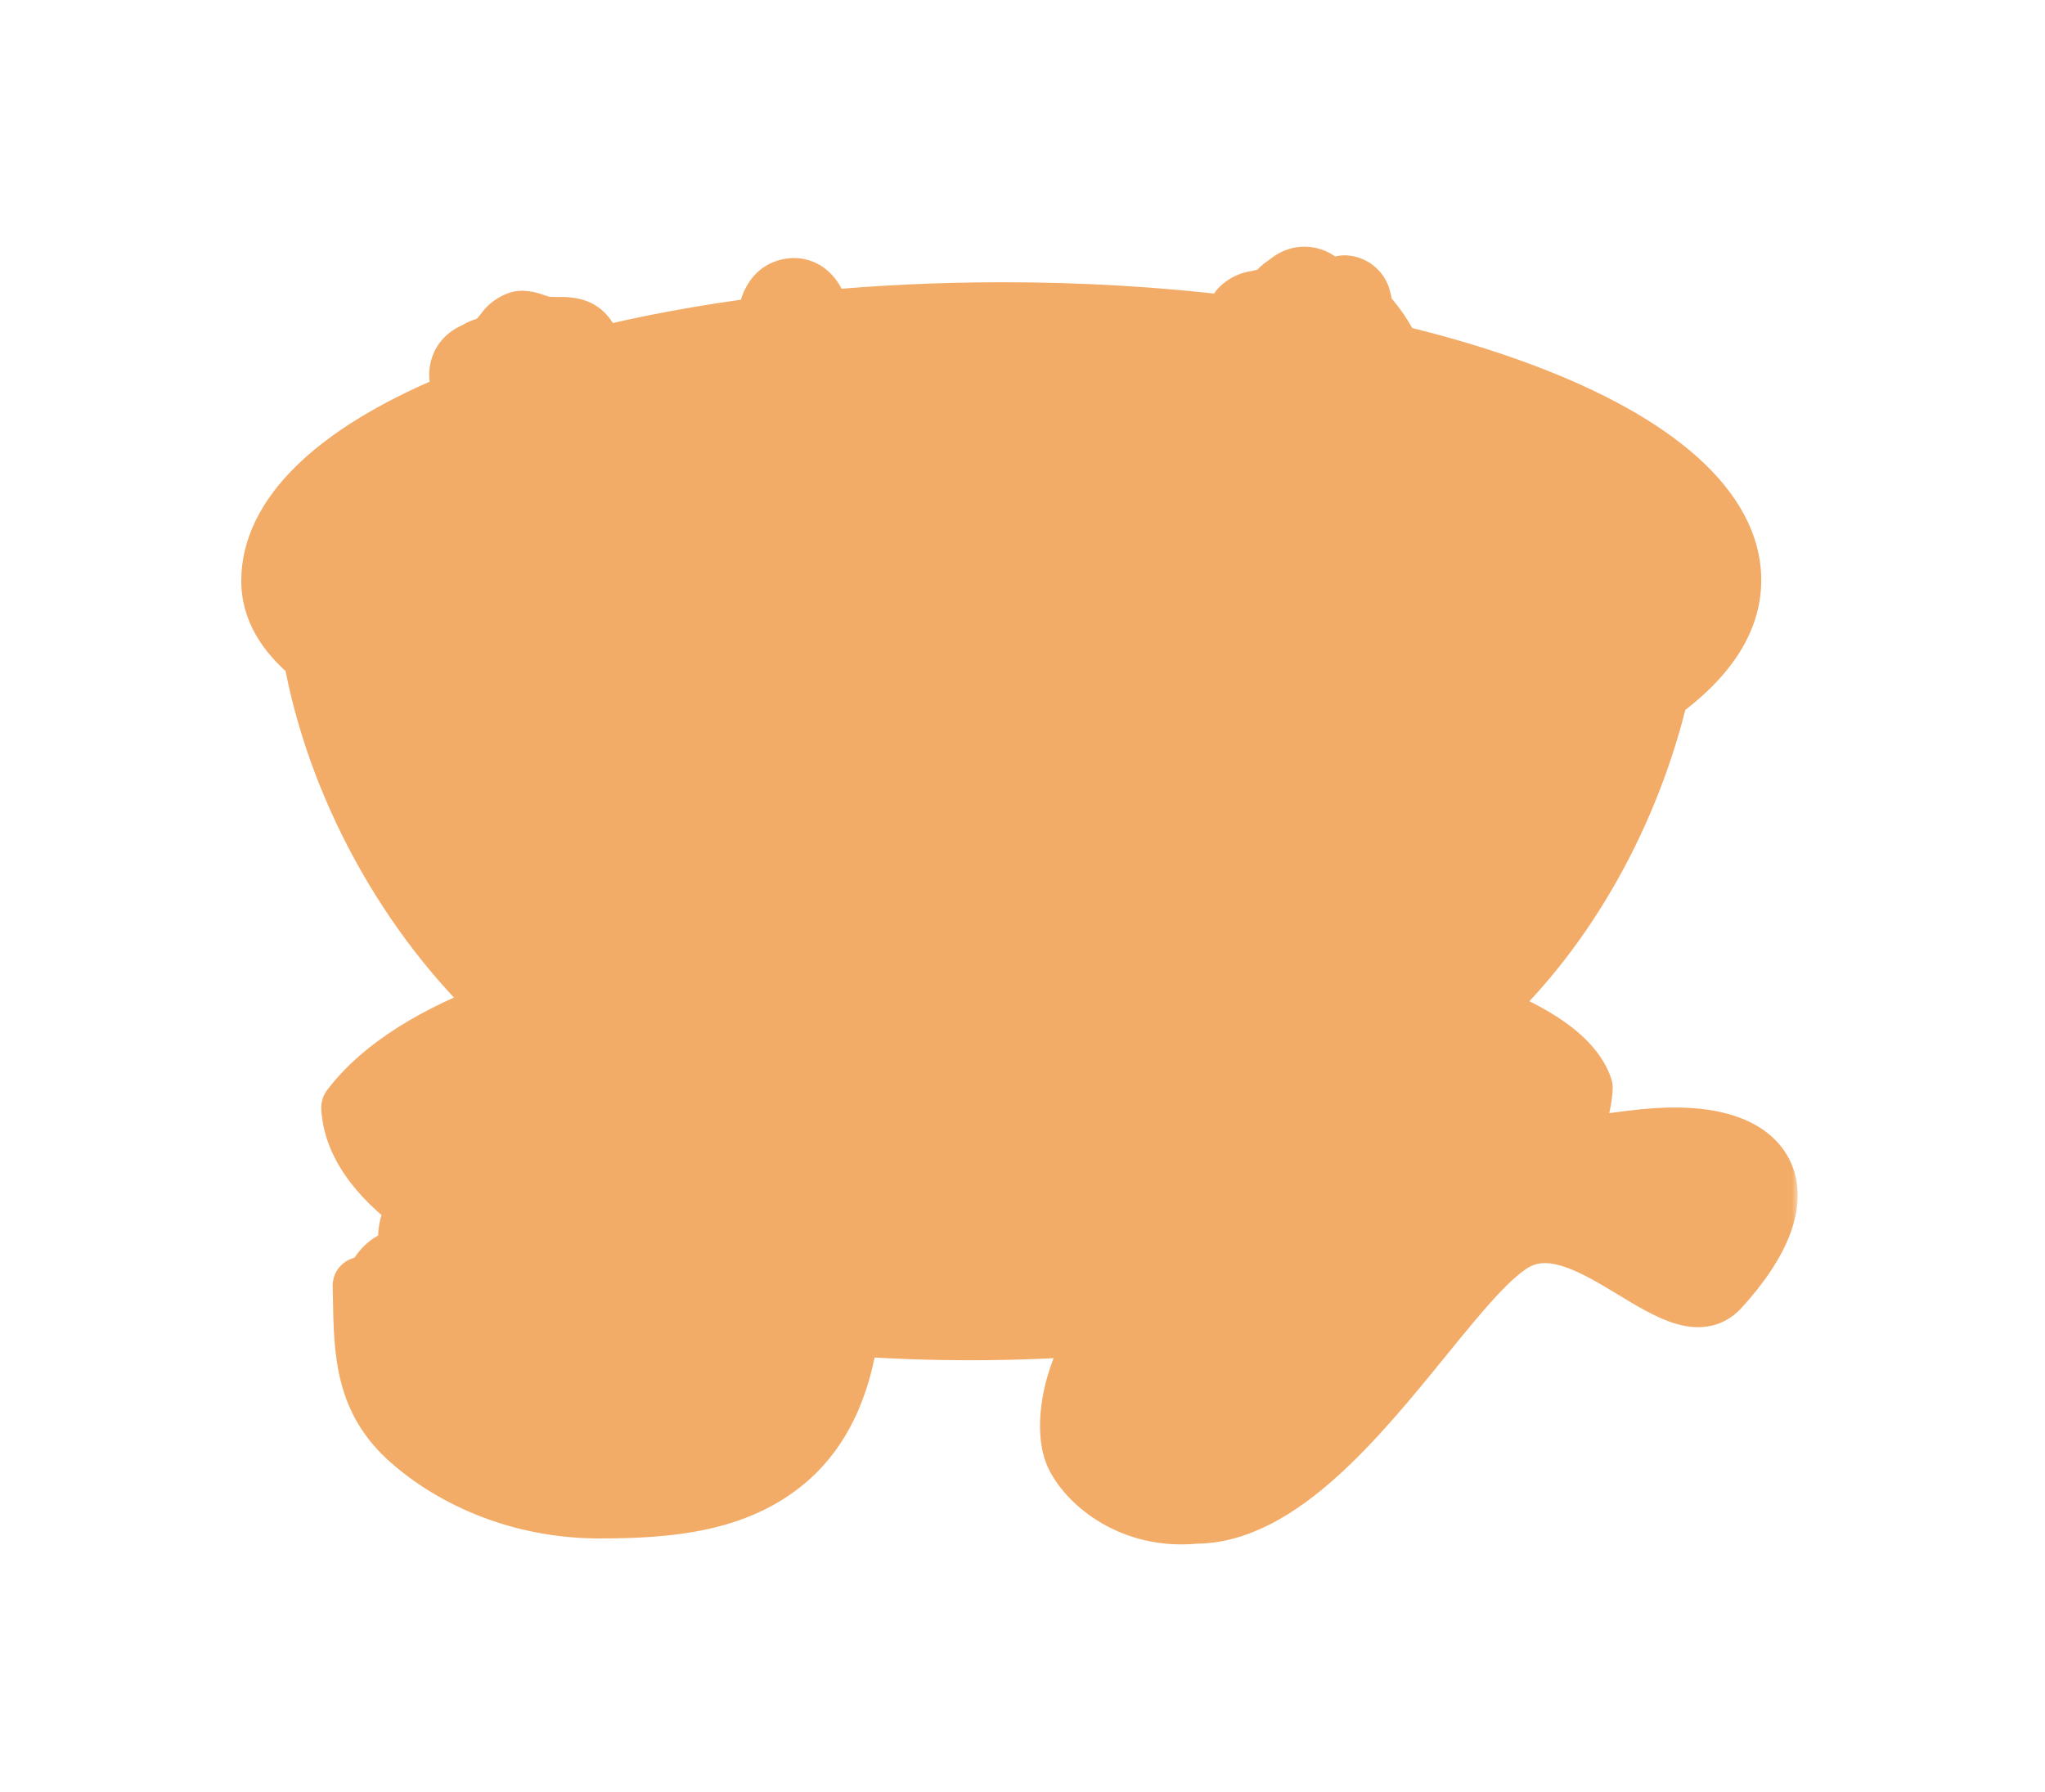 <?xml version="1.0" encoding="UTF-8"?> <svg xmlns="http://www.w3.org/2000/svg" width="178" height="156" viewBox="0 0 178 156" fill="none"> <g filter="url(#filter0_f_545_144)"> <mask id="path-1-outside-1_545_144" maskUnits="userSpaceOnUse" x="20.484" y="21.054" width="136" height="114" fill="black"> <rect fill="white" x="20.484" y="21.054" width="136" height="114"></rect> <path fill-rule="evenodd" clip-rule="evenodd" d="M87.12 27.07C94.123 27.062 100.952 27.474 107.404 28.274C107.411 28.229 107.418 28.183 107.424 28.138C107.493 27.657 107.562 27.181 107.854 26.806C108.256 26.392 108.786 26.127 109.357 26.057C109.744 25.994 110.123 25.894 110.49 25.757C110.674 25.684 110.845 25.583 110.997 25.456C111.077 25.388 111.133 25.328 111.198 25.259C111.257 25.196 111.325 25.125 111.424 25.031C111.552 24.911 111.699 24.811 111.845 24.711L111.88 24.687C111.962 24.632 112.043 24.576 112.12 24.515C112.433 24.246 112.812 24.067 113.218 23.996C113.509 23.954 113.805 23.972 114.089 24.048C114.373 24.124 114.639 24.257 114.871 24.439C115.082 24.664 115.336 24.843 115.619 24.966C115.893 25.041 116.166 24.951 116.444 24.86C116.624 24.801 116.806 24.742 116.992 24.726C117.324 24.727 117.649 24.831 117.921 25.021C118.194 25.212 118.402 25.482 118.519 25.794L118.515 25.827C118.656 26.207 118.726 26.609 118.721 27.014L118.721 27.05C119.81 28.178 120.624 29.42 121.209 30.714C125.262 31.671 129.055 32.806 132.517 34.108C144.304 38.524 150.798 44.354 150.802 50.493C150.805 54.054 148.613 57.344 144.475 60.346C142.062 70.567 136.545 80.874 128.736 87.982C133.717 89.866 137.029 92.132 137.873 94.692C137.792 96.358 137.195 98.189 136.084 100.027C139.115 99.539 141.652 99.195 143.124 99.048C148.579 98.505 152.259 99.581 153.519 102.062C154.778 104.542 153.421 108.144 149.724 112.189C147.98 114.1 145.227 112.434 142.149 110.572C138.895 108.602 135.278 106.413 132.108 108.002C129.881 109.118 127.096 112.542 123.909 116.462C118.268 123.397 111.366 131.884 104.058 131.884C98.613 132.423 94.785 129.289 93.534 126.804C92.4 124.525 93.117 119.402 96.085 115.45C92.313 115.754 88.436 115.911 84.515 115.912C80.965 115.914 77.45 115.787 74.017 115.539C73.515 119.81 72.007 124.139 68.604 127.083C64.225 130.871 58.333 131.423 52.193 131.427C46.053 131.432 40.156 129.316 35.77 125.536C31.647 121.981 31.569 117.848 31.476 112.878C31.47 112.562 31.463 112.243 31.456 111.92C31.456 111.92 31.744 112.263 32.257 112.807C32.295 112.499 32.358 112.194 32.444 111.897C32.961 110.236 34.529 109.052 35.859 109.544C35.533 108.961 35.377 108.25 35.416 107.522C35.454 106.794 35.685 106.09 36.071 105.52C36.172 105.371 36.282 105.234 36.4 105.109C32.691 102.424 30.622 99.435 30.462 96.413C33.204 92.792 37.948 89.926 43.961 87.734C35.339 79.802 29.144 68.252 27.156 57.108C24.811 55.177 23.502 53.06 23.5 50.564C23.496 44.896 29.012 39.494 39.125 35.203C39.144 35.155 39.165 35.107 39.188 35.06C39.287 34.902 39.422 34.766 39.557 34.632C39.764 34.425 39.967 34.221 40.026 33.942C40.045 33.634 40.002 33.325 39.898 33.034C39.843 32.744 39.846 32.446 39.907 32.158C39.969 31.869 40.088 31.596 40.257 31.355C40.505 31.025 40.837 30.767 41.218 30.61C41.319 30.562 41.418 30.508 41.517 30.454C41.672 30.368 41.827 30.283 41.992 30.223C42.121 30.176 42.215 30.149 42.298 30.124C42.389 30.097 42.467 30.074 42.564 30.034C42.745 29.956 42.913 29.849 43.061 29.718C43.349 29.452 43.611 29.159 43.843 28.842C44.165 28.363 44.641 28.009 45.191 27.84C45.656 27.748 46.111 27.904 46.568 28.061C46.784 28.135 47.001 28.209 47.221 28.258C47.651 28.355 48.1 28.354 48.547 28.353C49.182 28.352 49.812 28.351 50.375 28.632C50.704 28.803 50.981 29.06 51.177 29.375C51.373 29.691 51.481 30.054 51.489 30.426C51.49 30.653 51.453 30.877 51.415 31.101L51.415 31.101L51.406 31.157C56.157 29.954 61.292 29.005 66.694 28.325C66.608 26.694 67.344 25.389 68.47 25.06C69.955 24.625 71.186 25.686 71.494 27.798C76.54 27.324 81.779 27.077 87.12 27.07ZM40.37 118.9C44.555 120.794 51.909 121.242 58.138 120.557C53.35 120.537 48.245 119.891 43.425 119.28C42.391 119.15 41.371 119.02 40.37 118.9ZM129.356 69.865C129.43 69.837 129.503 69.809 129.577 69.781C129.008 70.094 128.426 70.401 127.83 70.702C111.797 78.806 90.376 81.422 71.066 78.344C71.897 77.779 72.691 77.142 73.432 76.436C73.962 76.409 74.495 76.378 75.031 76.343C78.615 76.75 82.334 76.982 86.186 76.982C102.018 76.971 116.834 74.341 127.979 70.37L127.979 70.37C128.447 70.203 128.906 70.035 129.356 69.865ZM44.285 68.626C44.42 68.942 44.582 69.249 44.769 69.547C43.57 68.888 42.397 68.204 41.261 67.501C42.065 67.811 42.897 68.121 43.754 68.433C43.93 68.498 44.107 68.562 44.285 68.626Z"></path> </mask> <path fill-rule="evenodd" clip-rule="evenodd" d="M87.12 27.07C94.123 27.062 100.952 27.474 107.404 28.274C107.411 28.229 107.418 28.183 107.424 28.138C107.493 27.657 107.562 27.181 107.854 26.806C108.256 26.392 108.786 26.127 109.357 26.057C109.744 25.994 110.123 25.894 110.49 25.757C110.674 25.684 110.845 25.583 110.997 25.456C111.077 25.388 111.133 25.328 111.198 25.259C111.257 25.196 111.325 25.125 111.424 25.031C111.552 24.911 111.699 24.811 111.845 24.711L111.88 24.687C111.962 24.632 112.043 24.576 112.12 24.515C112.433 24.246 112.812 24.067 113.218 23.996C113.509 23.954 113.805 23.972 114.089 24.048C114.373 24.124 114.639 24.257 114.871 24.439C115.082 24.664 115.336 24.843 115.619 24.966C115.893 25.041 116.166 24.951 116.444 24.86C116.624 24.801 116.806 24.742 116.992 24.726C117.324 24.727 117.649 24.831 117.921 25.021C118.194 25.212 118.402 25.482 118.519 25.794L118.515 25.827C118.656 26.207 118.726 26.609 118.721 27.014L118.721 27.05C119.81 28.178 120.624 29.42 121.209 30.714C125.262 31.671 129.055 32.806 132.517 34.108C144.304 38.524 150.798 44.354 150.802 50.493C150.805 54.054 148.613 57.344 144.475 60.346C142.062 70.567 136.545 80.874 128.736 87.982C133.717 89.866 137.029 92.132 137.873 94.692C137.792 96.358 137.195 98.189 136.084 100.027C139.115 99.539 141.652 99.195 143.124 99.048C148.579 98.505 152.259 99.581 153.519 102.062C154.778 104.542 153.421 108.144 149.724 112.189C147.98 114.1 145.227 112.434 142.149 110.572C138.895 108.602 135.278 106.413 132.108 108.002C129.881 109.118 127.096 112.542 123.909 116.462C118.268 123.397 111.366 131.884 104.058 131.884C98.613 132.423 94.785 129.289 93.534 126.804C92.4 124.525 93.117 119.402 96.085 115.45C92.313 115.754 88.436 115.911 84.515 115.912C80.965 115.914 77.45 115.787 74.017 115.539C73.515 119.81 72.007 124.139 68.604 127.083C64.225 130.871 58.333 131.423 52.193 131.427C46.053 131.432 40.156 129.316 35.77 125.536C31.647 121.981 31.569 117.848 31.476 112.878C31.47 112.562 31.463 112.243 31.456 111.92C31.456 111.92 31.744 112.263 32.257 112.807C32.295 112.499 32.358 112.194 32.444 111.897C32.961 110.236 34.529 109.052 35.859 109.544C35.533 108.961 35.377 108.25 35.416 107.522C35.454 106.794 35.685 106.09 36.071 105.52C36.172 105.371 36.282 105.234 36.4 105.109C32.691 102.424 30.622 99.435 30.462 96.413C33.204 92.792 37.948 89.926 43.961 87.734C35.339 79.802 29.144 68.252 27.156 57.108C24.811 55.177 23.502 53.06 23.5 50.564C23.496 44.896 29.012 39.494 39.125 35.203C39.144 35.155 39.165 35.107 39.188 35.06C39.287 34.902 39.422 34.766 39.557 34.632C39.764 34.425 39.967 34.221 40.026 33.942C40.045 33.634 40.002 33.325 39.898 33.034C39.843 32.744 39.846 32.446 39.907 32.158C39.969 31.869 40.088 31.596 40.257 31.355C40.505 31.025 40.837 30.767 41.218 30.61C41.319 30.562 41.418 30.508 41.517 30.454C41.672 30.368 41.827 30.283 41.992 30.223C42.121 30.176 42.215 30.149 42.298 30.124C42.389 30.097 42.467 30.074 42.564 30.034C42.745 29.956 42.913 29.849 43.061 29.718C43.349 29.452 43.611 29.159 43.843 28.842C44.165 28.363 44.641 28.009 45.191 27.84C45.656 27.748 46.111 27.904 46.568 28.061C46.784 28.135 47.001 28.209 47.221 28.258C47.651 28.355 48.1 28.354 48.547 28.353C49.182 28.352 49.812 28.351 50.375 28.632C50.704 28.803 50.981 29.06 51.177 29.375C51.373 29.691 51.481 30.054 51.489 30.426C51.49 30.653 51.453 30.877 51.415 31.101L51.415 31.101L51.406 31.157C56.157 29.954 61.292 29.005 66.694 28.325C66.608 26.694 67.344 25.389 68.47 25.06C69.955 24.625 71.186 25.686 71.494 27.798C76.54 27.324 81.779 27.077 87.12 27.07ZM40.37 118.9C44.555 120.794 51.909 121.242 58.138 120.557C53.35 120.537 48.245 119.891 43.425 119.28C42.391 119.15 41.371 119.02 40.37 118.9ZM129.356 69.865C129.43 69.837 129.503 69.809 129.577 69.781C129.008 70.094 128.426 70.401 127.83 70.702C111.797 78.806 90.376 81.422 71.066 78.344C71.897 77.779 72.691 77.142 73.432 76.436C73.962 76.409 74.495 76.378 75.031 76.343C78.615 76.75 82.334 76.982 86.186 76.982C102.018 76.971 116.834 74.341 127.979 70.37L127.979 70.37C128.447 70.203 128.906 70.035 129.356 69.865ZM44.285 68.626C44.42 68.942 44.582 69.249 44.769 69.547C43.57 68.888 42.397 68.204 41.261 67.501C42.065 67.811 42.897 68.121 43.754 68.433C43.93 68.498 44.107 68.562 44.285 68.626Z" fill="#F3AC67"></path> <path d="M107.404 28.274L107.097 30.755C108.444 30.922 109.678 29.983 109.877 28.641L107.404 28.274ZM87.12 27.07L87.117 24.57L87.117 24.57L87.12 27.07ZM107.424 28.138L104.95 27.782L104.95 27.782L107.424 28.138ZM107.854 26.806L106.058 25.067C105.997 25.131 105.939 25.198 105.884 25.267L107.854 26.806ZM109.357 26.057L109.662 28.538C109.694 28.535 109.727 28.53 109.759 28.525L109.357 26.057ZM110.49 25.757L111.363 28.099C111.379 28.094 111.394 28.088 111.409 28.082L110.49 25.757ZM110.997 25.456L112.595 27.379C112.607 27.369 112.619 27.359 112.63 27.349L110.997 25.456ZM111.198 25.259L113.016 26.976L113.016 26.975L111.198 25.259ZM111.424 25.031L109.712 23.21L109.712 23.21L111.424 25.031ZM111.845 24.711L113.253 26.777L113.254 26.777L111.845 24.711ZM111.88 24.687L113.289 26.753L113.29 26.752L111.88 24.687ZM112.12 24.515L113.654 26.49C113.687 26.464 113.719 26.438 113.751 26.411L112.12 24.515ZM113.218 23.996L112.864 21.521C112.838 21.525 112.812 21.529 112.786 21.533L113.218 23.996ZM114.089 24.048L114.737 21.633L114.737 21.633L114.089 24.048ZM114.871 24.439L116.693 22.728C116.607 22.636 116.514 22.55 116.414 22.472L114.871 24.439ZM115.619 24.966L114.621 27.258C114.731 27.306 114.845 27.346 114.961 27.378L115.619 24.966ZM116.444 24.86L117.222 27.236L117.222 27.236L116.444 24.86ZM116.992 24.726L117.003 22.226C116.929 22.226 116.856 22.229 116.782 22.235L116.992 24.726ZM117.921 25.021L116.488 27.07L116.488 27.07L117.921 25.021ZM118.519 25.794L121.003 26.077C121.047 25.686 120.999 25.291 120.862 24.922L118.519 25.794ZM118.515 25.827L116.031 25.544C115.987 25.934 116.035 26.329 116.171 26.697L118.515 25.827ZM118.721 27.014L116.221 26.984C116.221 27.007 116.221 27.031 116.221 27.054L118.721 27.014ZM118.721 27.05L116.222 27.09C116.232 27.724 116.482 28.33 116.923 28.786L118.721 27.05ZM121.209 30.714L118.931 31.744C119.25 32.451 119.88 32.969 120.635 33.148L121.209 30.714ZM132.517 34.108L131.638 36.448L131.64 36.449L132.517 34.108ZM150.802 50.493L153.302 50.492L153.302 50.492L150.802 50.493ZM144.475 60.346L143.007 58.322C142.522 58.674 142.18 59.188 142.042 59.771L144.475 60.346ZM128.736 87.982L127.053 86.133C126.41 86.718 126.117 87.596 126.28 88.45C126.443 89.304 127.038 90.013 127.851 90.32L128.736 87.982ZM137.873 94.692L140.37 94.813C140.385 94.507 140.343 94.201 140.247 93.91L137.873 94.692ZM136.084 100.027L133.945 98.734C133.441 99.568 133.467 100.618 134.012 101.425C134.556 102.232 135.52 102.65 136.482 102.495L136.084 100.027ZM143.124 99.048L143.372 101.536L143.372 101.536L143.124 99.048ZM153.519 102.062L155.748 100.93L155.748 100.93L153.519 102.062ZM149.724 112.189L147.878 110.502L147.876 110.504L149.724 112.189ZM142.149 110.572L143.443 108.433L143.443 108.433L142.149 110.572ZM132.108 108.002L130.988 105.767L130.988 105.767L132.108 108.002ZM123.909 116.462L121.969 114.885L121.969 114.885L123.909 116.462ZM104.058 131.884V129.384C103.976 129.384 103.894 129.388 103.812 129.396L104.058 131.884ZM93.534 126.804L91.296 127.918L91.301 127.928L93.534 126.804ZM96.085 115.45L98.084 116.951C98.674 116.165 98.749 115.105 98.274 114.244C97.8 113.382 96.864 112.879 95.884 112.958L96.085 115.45ZM84.515 115.912L84.514 113.412L84.514 113.412L84.515 115.912ZM74.017 115.539L74.197 113.045C72.863 112.949 71.69 113.919 71.534 115.247L74.017 115.539ZM68.604 127.083L66.968 125.193L66.968 125.193L68.604 127.083ZM52.193 131.427L52.191 128.927L52.191 128.927L52.193 131.427ZM35.77 125.536L37.403 123.642L37.403 123.642L35.77 125.536ZM31.476 112.878L33.975 112.831L33.975 112.831L31.476 112.878ZM31.456 111.92L33.374 110.315C32.693 109.501 31.571 109.206 30.577 109.579C29.583 109.953 28.934 110.913 28.957 111.975L31.456 111.92ZM32.257 112.807L30.438 114.522C31.102 115.227 32.113 115.484 33.033 115.183C33.954 114.882 34.617 114.078 34.737 113.117L32.257 112.807ZM32.444 111.897L30.057 111.155C30.052 111.169 30.048 111.184 30.044 111.199L32.444 111.897ZM35.859 109.544L34.992 111.889C35.974 112.252 37.078 111.964 37.758 111.169C38.439 110.374 38.552 109.239 38.042 108.325L35.859 109.544ZM36.071 105.52L38.14 106.924L38.14 106.924L36.071 105.52ZM36.4 105.109L38.219 106.824C38.713 106.301 38.957 105.59 38.889 104.874C38.821 104.158 38.449 103.506 37.866 103.084L36.4 105.109ZM30.462 96.413L28.469 94.903C28.112 95.374 27.934 95.956 27.965 96.545L30.462 96.413ZM43.961 87.734L44.818 90.083C45.637 89.784 46.242 89.079 46.413 88.224C46.584 87.368 46.296 86.485 45.654 85.894L43.961 87.734ZM27.156 57.108L29.617 56.669C29.513 56.084 29.204 55.555 28.745 55.177L27.156 57.108ZM23.5 50.564L21 50.566L23.5 50.564ZM39.125 35.203L40.101 37.505C40.722 37.242 41.21 36.739 41.454 36.111L39.125 35.203ZM39.188 35.06L37.063 33.744C37.024 33.807 36.988 33.871 36.955 33.936L39.188 35.06ZM39.557 34.632L41.324 36.4L41.324 36.4L39.557 34.632ZM40.026 33.942L42.473 34.454C42.497 34.337 42.513 34.219 42.521 34.099L40.026 33.942ZM39.898 33.034L37.444 33.507C37.468 33.631 37.501 33.753 37.543 33.871L39.898 33.034ZM39.907 32.158L42.352 32.68L42.352 32.68L39.907 32.158ZM40.257 31.355L38.257 29.855C38.242 29.876 38.226 29.897 38.211 29.918L40.257 31.355ZM41.218 30.61L42.171 32.921C42.21 32.905 42.248 32.889 42.286 32.871L41.218 30.61ZM41.517 30.454L40.31 28.264L40.31 28.264L41.517 30.454ZM41.992 30.223L42.842 32.574L42.842 32.574L41.992 30.223ZM42.298 30.124L43.006 32.522L43.006 32.522L42.298 30.124ZM42.564 30.034L43.513 32.347C43.528 32.341 43.542 32.335 43.556 32.329L42.564 30.034ZM43.061 29.718L44.719 31.589C44.731 31.578 44.743 31.567 44.756 31.556L43.061 29.718ZM43.843 28.842L45.861 30.318C45.88 30.292 45.899 30.265 45.917 30.238L43.843 28.842ZM45.191 27.84L44.711 25.386C44.624 25.403 44.538 25.425 44.453 25.451L45.191 27.84ZM46.568 28.061L47.379 25.696L47.379 25.696L46.568 28.061ZM47.221 28.258L47.769 25.819L47.763 25.818L47.221 28.258ZM48.547 28.353L48.551 30.853L48.551 30.853L48.547 28.353ZM50.375 28.632L51.529 26.413C51.516 26.407 51.503 26.4 51.49 26.394L50.375 28.632ZM51.177 29.375L53.301 28.057L53.301 28.057L51.177 29.375ZM51.489 30.426L53.989 30.416C53.989 30.401 53.989 30.387 53.989 30.372L51.489 30.426ZM51.415 31.101L53.831 31.745C53.851 31.668 53.868 31.591 53.881 31.512L51.415 31.101ZM51.415 31.101L49 30.457C48.979 30.534 48.962 30.612 48.949 30.691L51.415 31.101ZM51.406 31.157L48.94 30.746C48.801 31.579 49.092 32.425 49.713 32.996C50.334 33.568 51.201 33.787 52.019 33.58L51.406 31.157ZM66.694 28.325L67.006 30.805C68.306 30.641 69.259 29.502 69.19 28.193L66.694 28.325ZM68.47 25.06L69.173 27.459L69.173 27.459L68.47 25.06ZM71.494 27.798L69.02 28.158C69.212 29.475 70.402 30.411 71.728 30.287L71.494 27.798ZM58.138 120.557L58.412 123.042C59.729 122.897 60.705 121.749 60.635 120.425C60.565 119.102 59.474 118.063 58.149 118.057L58.138 120.557ZM40.37 118.9L40.669 116.418C39.444 116.27 38.294 117.038 37.962 118.226C37.63 119.415 38.214 120.668 39.339 121.177L40.37 118.9ZM43.425 119.28L43.111 121.761L43.111 121.761L43.425 119.28ZM129.577 69.781L130.783 71.971C131.933 71.337 132.398 69.921 131.845 68.73C131.293 67.538 129.913 66.977 128.686 67.445L129.577 69.781ZM129.356 69.865L128.472 67.526L128.472 67.526L129.356 69.865ZM127.83 70.702L126.703 68.471L126.703 68.471L127.83 70.702ZM71.066 78.344L69.661 76.276C68.813 76.852 68.403 77.887 68.626 78.888C68.849 79.888 69.66 80.651 70.672 80.812L71.066 78.344ZM73.432 76.436L73.306 73.939C72.708 73.969 72.142 74.213 71.709 74.625L73.432 76.436ZM75.031 76.343L75.314 73.859C75.165 73.842 75.016 73.838 74.867 73.848L75.031 76.343ZM86.186 76.982L86.186 79.482L86.187 79.482L86.186 76.982ZM127.979 70.37L128.818 72.725C128.823 72.724 128.828 72.722 128.833 72.72L127.979 70.37ZM127.979 70.37L127.138 68.016C127.134 68.017 127.129 68.019 127.124 68.021L127.979 70.37ZM44.769 69.547L43.564 71.738C44.561 72.287 45.804 72.092 46.586 71.264C47.368 70.436 47.492 69.184 46.887 68.219L44.769 69.547ZM44.285 68.626L46.584 67.643C46.312 67.006 45.787 66.51 45.135 66.275L44.285 68.626ZM41.261 67.501L42.158 65.168C40.954 64.705 39.595 65.234 39.021 66.39C38.448 67.546 38.848 68.948 39.945 69.627L41.261 67.501ZM43.754 68.433L44.61 66.085L44.61 66.085L43.754 68.433ZM107.712 25.793C101.151 24.98 94.218 24.562 87.117 24.57L87.123 29.57C94.027 29.562 100.752 29.969 107.097 30.755L107.712 25.793ZM104.95 27.782C104.943 27.828 104.937 27.868 104.931 27.907L109.877 28.641C109.885 28.589 109.892 28.538 109.899 28.493L104.95 27.782ZM105.884 25.267C105.111 26.257 104.999 27.44 104.95 27.782L109.899 28.494C109.908 28.432 109.915 28.381 109.922 28.333C109.93 28.285 109.936 28.246 109.942 28.212C109.954 28.142 109.962 28.108 109.965 28.097C109.971 28.076 109.942 28.194 109.825 28.345L105.884 25.267ZM109.052 23.576C107.912 23.716 106.856 24.243 106.058 25.067L109.651 28.545C109.655 28.54 109.659 28.539 109.662 28.538L109.052 23.576ZM109.617 23.414C109.403 23.494 109.181 23.553 108.955 23.59L109.759 28.525C110.306 28.435 110.843 28.293 111.363 28.099L109.617 23.414ZM109.399 23.534C109.45 23.491 109.508 23.457 109.571 23.432L111.409 28.082C111.84 27.912 112.24 27.674 112.595 27.379L109.399 23.534ZM109.38 23.543C109.371 23.552 109.365 23.559 109.359 23.565C109.353 23.572 109.349 23.576 109.345 23.58C109.338 23.587 109.336 23.59 109.336 23.589C109.338 23.588 109.341 23.584 109.347 23.579C109.352 23.574 109.358 23.568 109.364 23.564L112.63 27.349C112.817 27.188 112.952 27.043 113.016 26.976L109.38 23.543ZM109.712 23.21C109.555 23.357 109.446 23.473 109.38 23.543L113.016 26.975C113.046 26.943 113.063 26.926 113.08 26.908C113.096 26.892 113.114 26.875 113.137 26.853L109.712 23.21ZM110.438 22.645C110.319 22.726 110.007 22.933 109.712 23.21L113.137 26.853C113.107 26.88 113.094 26.889 113.115 26.873C113.125 26.866 113.14 26.855 113.163 26.839C113.188 26.821 113.215 26.803 113.253 26.777L110.438 22.645ZM110.472 22.622L110.437 22.646L113.254 26.777L113.289 26.753L110.472 22.622ZM110.587 22.541C110.575 22.55 110.549 22.569 110.47 22.623L113.29 26.752C113.374 26.694 113.511 26.601 113.654 26.49L110.587 22.541ZM112.786 21.533C111.937 21.682 111.144 22.058 110.49 22.62L113.751 26.411C113.723 26.435 113.688 26.452 113.649 26.458L112.786 21.533ZM114.737 21.633C114.126 21.47 113.489 21.431 112.864 21.521L113.572 26.471C113.529 26.477 113.484 26.474 113.442 26.463L114.737 21.633ZM116.414 22.472C115.917 22.082 115.347 21.797 114.737 21.633L113.442 26.463C113.4 26.451 113.361 26.432 113.328 26.406L116.414 22.472ZM116.616 22.673C116.646 22.686 116.672 22.705 116.693 22.728L113.048 26.15C113.492 26.622 114.027 27 114.621 27.258L116.616 22.673ZM115.666 22.485C115.589 22.509 115.561 22.519 115.54 22.525C115.523 22.53 115.546 22.522 115.594 22.514C115.695 22.496 115.952 22.465 116.277 22.554L114.961 27.378C116.084 27.684 117.1 27.276 117.222 27.236L115.666 22.485ZM116.782 22.235C116.255 22.279 115.793 22.443 115.666 22.485L117.222 27.236C117.245 27.229 117.264 27.223 117.281 27.217C117.298 27.211 117.312 27.207 117.324 27.203C117.335 27.2 117.344 27.197 117.35 27.195C117.355 27.194 117.358 27.193 117.358 27.193C117.358 27.193 117.354 27.194 117.348 27.196C117.341 27.197 117.332 27.199 117.319 27.202C117.293 27.206 117.253 27.213 117.202 27.217L116.782 22.235ZM119.355 22.973C118.665 22.491 117.845 22.23 117.003 22.226L116.981 27.226C116.804 27.225 116.632 27.17 116.488 27.07L119.355 22.973ZM120.862 24.922C120.569 24.135 120.044 23.455 119.355 22.973L116.488 27.07C116.344 26.969 116.236 26.828 116.176 26.667L120.862 24.922ZM120.999 26.11L121.003 26.077L116.035 25.512L116.031 25.544L120.999 26.11ZM121.221 27.045C121.229 26.333 121.107 25.625 120.859 24.957L116.171 26.697C116.205 26.788 116.222 26.886 116.221 26.984L121.221 27.045ZM121.221 27.01L121.22 26.974L116.221 27.054L116.222 27.09L121.221 27.01ZM123.487 29.684C122.789 28.142 121.817 26.657 120.52 25.314L116.923 28.786C117.803 29.698 118.458 30.699 118.931 31.744L123.487 29.684ZM133.397 31.768C129.821 30.423 125.925 29.259 121.783 28.281L120.635 33.148C124.598 34.083 128.288 35.188 131.638 36.448L133.397 31.768ZM153.302 50.492C153.299 46.47 151.161 42.854 147.747 39.793C144.335 36.735 139.454 34.037 133.395 31.767L131.64 36.449C137.368 38.595 141.626 41.021 144.409 43.516C147.19 46.009 148.301 48.377 148.302 50.495L153.302 50.492ZM145.943 62.369C150.383 59.148 153.306 55.202 153.302 50.492L148.302 50.495C148.304 52.905 146.842 55.54 143.007 58.322L145.943 62.369ZM130.418 89.831C138.654 82.334 144.397 71.557 146.908 60.92L142.042 59.771C139.727 69.578 134.436 79.413 127.053 86.133L130.418 89.831ZM140.247 93.91C139.594 91.927 138.089 90.333 136.318 89.055C134.521 87.76 132.228 86.63 129.62 85.643L127.851 90.32C130.224 91.218 132.078 92.163 133.394 93.111C134.735 94.078 135.308 94.897 135.499 95.475L140.247 93.91ZM138.224 101.32C139.501 99.206 140.265 96.976 140.37 94.813L135.376 94.571C135.319 95.74 134.888 97.172 133.945 98.734L138.224 101.32ZM142.877 96.561C141.332 96.714 138.738 97.068 135.687 97.559L136.482 102.495C139.492 102.011 141.973 101.675 143.372 101.536L142.877 96.561ZM155.748 100.93C154.708 98.882 152.777 97.656 150.592 97.021C148.42 96.389 145.789 96.271 142.877 96.561L143.372 101.536C145.914 101.283 147.851 101.431 149.197 101.822C150.53 102.209 151.07 102.761 151.29 103.194L155.748 100.93ZM151.569 113.875C153.542 111.717 155.025 109.536 155.821 107.417C156.62 105.286 156.795 102.993 155.748 100.93L151.29 103.194C151.502 103.611 151.628 104.359 151.139 105.66C150.647 106.973 149.603 108.615 147.878 110.502L151.569 113.875ZM140.855 112.71C142.304 113.587 144.043 114.658 145.679 115.178C146.534 115.45 147.547 115.637 148.612 115.476C149.742 115.305 150.757 114.765 151.571 113.873L147.876 110.504C147.833 110.552 147.819 110.554 147.838 110.544C147.857 110.533 147.872 110.531 147.863 110.533C147.825 110.538 147.631 110.552 147.194 110.413C146.248 110.112 145.072 109.418 143.443 108.433L140.855 112.71ZM133.228 110.237C133.976 109.862 134.907 109.837 136.274 110.313C137.688 110.806 139.175 111.694 140.855 112.71L143.443 108.433C141.869 107.48 139.921 106.289 137.919 105.592C135.872 104.878 133.41 104.553 130.988 105.767L133.228 110.237ZM125.848 118.039C127.457 116.061 128.896 114.293 130.205 112.878C131.559 111.413 132.551 110.577 133.228 110.237L130.988 105.767C129.438 106.544 127.925 107.978 126.533 109.484C125.095 111.039 123.548 112.943 121.969 114.885L125.848 118.039ZM104.058 134.384C108.66 134.384 112.804 131.74 116.275 128.638C119.794 125.492 123.056 121.473 125.848 118.039L121.969 114.885C119.121 118.386 116.111 122.078 112.943 124.91C109.726 127.785 106.764 129.384 104.058 129.384V134.384ZM91.301 127.928C92.986 131.275 97.763 135.019 104.304 134.372L103.812 129.396C99.463 129.826 96.584 127.303 95.767 125.68L91.301 127.928ZM94.085 113.949C92.358 116.249 91.294 118.872 90.819 121.268C90.364 123.562 90.372 126.061 91.296 127.918L95.773 125.691C95.562 125.268 95.362 124.065 95.724 122.241C96.065 120.518 96.844 118.603 98.084 116.951L94.085 113.949ZM84.515 118.412C88.502 118.411 92.447 118.251 96.285 117.942L95.884 112.958C92.18 113.257 88.369 113.411 84.514 113.412L84.515 118.412ZM73.837 118.033C77.331 118.285 80.906 118.414 84.515 118.412L84.514 113.412C81.024 113.414 77.569 113.289 74.197 113.045L73.837 118.033ZM70.239 128.974C74.301 125.46 75.96 120.425 76.5 115.831L71.534 115.247C71.07 119.195 69.714 122.817 66.968 125.193L70.239 128.974ZM52.195 133.927C58.34 133.923 65.101 133.419 70.239 128.974L66.968 125.193C63.35 128.323 58.325 128.923 52.191 128.927L52.195 133.927ZM34.138 127.429C39.007 131.626 45.494 133.932 52.195 133.927L52.191 128.927C46.611 128.931 41.305 127.006 37.403 123.642L34.138 127.429ZM28.976 112.925C29.068 117.799 29.074 123.064 34.138 127.429L37.403 123.642C34.22 120.898 34.071 117.898 33.975 112.831L28.976 112.925ZM28.957 111.975C28.964 112.293 28.97 112.608 28.976 112.925L33.975 112.831C33.969 112.516 33.963 112.192 33.956 111.864L28.957 111.975ZM34.075 111.092C33.839 110.841 33.658 110.64 33.538 110.504C33.478 110.436 33.434 110.385 33.406 110.353C33.392 110.337 33.383 110.326 33.377 110.319C33.374 110.316 33.373 110.314 33.372 110.313C33.372 110.313 33.372 110.313 33.372 110.313C33.372 110.314 33.373 110.314 33.373 110.314C33.373 110.314 33.373 110.315 33.373 110.315C33.373 110.315 33.373 110.315 33.374 110.315C33.374 110.315 33.374 110.315 33.374 110.315C33.374 110.315 33.374 110.315 31.456 111.92C29.539 113.524 29.539 113.524 29.539 113.524C29.539 113.524 29.539 113.524 29.539 113.524C29.539 113.524 29.54 113.524 29.54 113.524C29.54 113.525 29.54 113.525 29.54 113.525C29.541 113.526 29.541 113.527 29.542 113.528C29.544 113.529 29.545 113.531 29.547 113.534C29.551 113.538 29.556 113.544 29.562 113.552C29.575 113.566 29.592 113.586 29.613 113.611C29.655 113.66 29.715 113.729 29.791 113.815C29.943 113.987 30.162 114.229 30.438 114.522L34.075 111.092ZM30.044 111.199C29.92 111.625 29.831 112.059 29.776 112.497L34.737 113.117C34.76 112.939 34.796 112.764 34.845 112.595L30.044 111.199ZM36.725 107.199C35.073 106.588 33.487 107.103 32.399 107.875C31.308 108.65 30.47 109.827 30.057 111.155L34.832 112.64C34.88 112.484 34.954 112.337 35.044 112.212C35.134 112.085 35.226 112 35.294 111.952C35.363 111.902 35.378 111.912 35.323 111.923C35.257 111.936 35.132 111.94 34.992 111.889L36.725 107.199ZM32.919 107.39C32.858 108.544 33.1 109.73 33.676 110.762L38.042 108.325C37.967 108.191 37.897 107.955 37.913 107.653L32.919 107.39ZM34.003 104.117C33.345 105.086 32.98 106.235 32.919 107.39L37.913 107.653C37.928 107.352 38.025 107.094 38.14 106.924L34.003 104.117ZM34.581 103.394C34.369 103.619 34.176 103.861 34.003 104.117L38.14 106.924C38.169 106.882 38.196 106.849 38.219 106.824L34.581 103.394ZM27.965 96.545C28.184 100.658 30.951 104.251 34.934 107.134L37.866 103.084C34.431 100.598 33.061 98.213 32.958 96.28L27.965 96.545ZM43.105 85.385C36.903 87.646 31.634 90.725 28.469 94.903L32.455 97.922C34.775 94.86 38.993 92.206 44.818 90.083L43.105 85.385ZM24.695 57.547C26.777 69.221 33.237 81.266 42.269 89.574L45.654 85.894C37.441 78.339 31.51 67.284 29.617 56.669L24.695 57.547ZM21 50.566C21.003 54.076 22.89 56.834 25.567 59.038L28.745 55.177C26.732 53.521 26.001 52.045 26 50.562L21 50.566ZM38.148 32.902C32.924 35.118 28.71 37.692 25.767 40.583C22.812 43.485 20.997 46.857 21 50.566L26 50.562C25.999 48.603 26.939 46.44 29.27 44.151C31.612 41.851 35.213 39.579 40.101 37.505L38.148 32.902ZM36.955 33.936C36.896 34.054 36.843 34.174 36.795 34.296L41.454 36.111C41.444 36.136 41.433 36.16 41.421 36.185L36.955 33.936ZM37.79 32.863C37.695 32.958 37.34 33.296 37.063 33.744L41.314 36.377C41.287 36.42 41.263 36.452 41.248 36.472C41.24 36.483 41.234 36.49 41.23 36.495C41.226 36.5 41.223 36.502 41.223 36.503C41.223 36.503 41.225 36.501 41.229 36.496C41.233 36.492 41.24 36.485 41.248 36.477C41.257 36.468 41.267 36.457 41.28 36.444C41.293 36.431 41.306 36.417 41.324 36.4L37.79 32.863ZM37.579 33.43C37.647 33.104 37.789 32.891 37.85 32.81C37.879 32.772 37.895 32.755 37.883 32.769C37.868 32.785 37.847 32.806 37.79 32.863L41.324 36.4C41.416 36.308 42.235 35.589 42.473 34.454L37.579 33.43ZM37.543 33.871C37.533 33.843 37.529 33.814 37.531 33.784L42.521 34.099C42.562 33.454 42.471 32.806 42.254 32.197L37.543 33.871ZM37.463 31.635C37.331 32.252 37.324 32.888 37.444 33.507L42.353 32.561C42.361 32.6 42.361 32.641 42.352 32.68L37.463 31.635ZM38.211 29.918C37.849 30.435 37.594 31.019 37.463 31.635L42.352 32.68C42.344 32.72 42.327 32.758 42.303 32.791L38.211 29.918ZM40.264 28.299C39.467 28.628 38.774 29.166 38.257 29.855L42.258 32.855C42.236 32.883 42.206 32.907 42.171 32.921L40.264 28.299ZM40.31 28.264C40.2 28.325 40.169 28.341 40.149 28.35L42.286 32.871C42.469 32.784 42.636 32.691 42.723 32.643L40.31 28.264ZM41.142 27.872C40.761 28.01 40.435 28.195 40.31 28.264L42.723 32.643C42.764 32.621 42.792 32.605 42.819 32.591C42.844 32.577 42.86 32.569 42.871 32.563C42.894 32.552 42.881 32.56 42.842 32.574L41.142 27.872ZM41.59 27.727C41.498 27.754 41.344 27.799 41.142 27.872L42.842 32.574C42.872 32.563 42.895 32.555 42.917 32.549C42.94 32.541 42.963 32.534 43.006 32.522L41.59 27.727ZM41.614 27.722C41.621 27.719 41.628 27.716 41.636 27.713C41.643 27.711 41.648 27.709 41.65 27.709C41.651 27.708 41.648 27.709 41.638 27.712C41.633 27.714 41.627 27.715 41.619 27.718C41.61 27.72 41.601 27.723 41.59 27.727L43.006 32.522C43.095 32.495 43.285 32.441 43.513 32.347L41.614 27.722ZM41.403 27.847C41.453 27.803 41.51 27.766 41.572 27.739L43.556 32.329C43.98 32.146 44.373 31.896 44.719 31.589L41.403 27.847ZM41.825 27.366C41.689 27.552 41.535 27.724 41.366 27.88L44.756 31.556C45.163 31.18 45.533 30.765 45.861 30.318L41.825 27.366ZM44.453 25.451C43.356 25.79 42.409 26.495 41.769 27.446L45.917 30.238C45.921 30.232 45.926 30.229 45.929 30.228L44.453 25.451ZM47.379 25.696C47.054 25.585 45.947 25.144 44.711 25.386L45.671 30.293C45.481 30.33 45.36 30.302 45.379 30.306C45.389 30.308 45.422 30.316 45.489 30.336C45.522 30.346 45.559 30.359 45.605 30.374C45.651 30.389 45.699 30.406 45.758 30.426L47.379 25.696ZM47.763 25.818C47.703 25.804 47.619 25.778 47.379 25.696L45.758 30.426C45.95 30.492 46.3 30.614 46.678 30.699L47.763 25.818ZM48.542 25.853C48.044 25.854 47.88 25.844 47.769 25.819L46.672 30.697C47.422 30.866 48.156 30.854 48.551 30.853L48.542 25.853ZM51.49 26.394C50.309 25.805 49.062 25.852 48.542 25.853L48.551 30.853C48.895 30.853 49.067 30.855 49.208 30.871C49.326 30.884 49.318 30.898 49.26 30.869L51.49 26.394ZM53.301 28.057C52.869 27.36 52.257 26.792 51.529 26.413L49.222 30.85C49.152 30.813 49.094 30.759 49.053 30.694L53.301 28.057ZM53.989 30.372C53.971 29.553 53.734 28.753 53.301 28.057L49.053 30.694C49.013 30.629 48.991 30.555 48.99 30.48L53.989 30.372ZM53.881 31.512C53.913 31.324 53.991 30.891 53.989 30.416L48.989 30.436C48.989 30.411 48.991 30.413 48.985 30.458C48.979 30.509 48.969 30.569 48.949 30.69L53.881 31.512ZM53.831 31.745L53.831 31.745L49 30.457L49 30.457L53.831 31.745ZM53.872 31.567L53.881 31.511L48.949 30.691L48.94 30.746L53.872 31.567ZM66.381 25.844C60.89 26.535 55.653 27.503 50.793 28.733L52.019 33.58C56.66 32.406 61.694 31.474 67.006 30.805L66.381 25.844ZM67.768 22.66C65.099 23.442 64.078 26.185 64.197 28.456L69.19 28.193C69.168 27.775 69.259 27.516 69.318 27.409C69.374 27.308 69.354 27.406 69.173 27.459L67.768 22.66ZM73.968 27.438C73.761 26.015 73.196 24.598 72.089 23.609C70.889 22.538 69.308 22.21 67.768 22.66L69.173 27.459C69.185 27.455 69.115 27.476 68.996 27.45C68.875 27.424 68.792 27.369 68.758 27.339C68.732 27.315 68.772 27.34 68.835 27.475C68.898 27.61 68.972 27.831 69.02 28.158L73.968 27.438ZM87.117 24.57C81.701 24.577 76.386 24.827 71.26 25.309L71.728 30.287C76.695 29.82 81.856 29.577 87.123 29.57L87.117 24.57ZM57.865 118.072C54.903 118.398 51.669 118.454 48.696 118.204C45.685 117.952 43.122 117.401 41.4 116.622L39.339 121.177C41.803 122.292 45.009 122.913 48.279 123.187C51.587 123.464 55.144 123.401 58.412 123.042L57.865 118.072ZM43.111 121.761C47.899 122.367 53.16 123.036 58.128 123.057L58.149 118.057C53.54 118.038 48.59 117.414 43.739 116.8L43.111 121.761ZM40.07 121.381C41.063 121.501 42.076 121.63 43.111 121.761L43.739 116.8C42.707 116.67 41.679 116.54 40.669 116.418L40.07 121.381ZM128.686 67.445C128.615 67.472 128.544 67.499 128.472 67.526L130.239 72.203C130.316 72.174 130.392 72.145 130.468 72.117L128.686 67.445ZM128.958 72.933C129.579 72.62 130.188 72.298 130.783 71.971L128.371 67.591C127.828 67.889 127.272 68.183 126.703 68.471L128.958 72.933ZM70.672 80.812C90.414 83.959 112.381 81.312 128.958 72.933L126.703 68.471C111.212 76.301 90.338 78.884 71.459 75.875L70.672 80.812ZM71.709 74.625C71.068 75.235 70.381 75.786 69.661 76.276L72.471 80.412C73.412 79.772 74.313 79.049 75.156 78.247L71.709 74.625ZM74.867 73.848C74.343 73.883 73.822 73.913 73.306 73.939L73.559 78.933C74.101 78.905 74.647 78.873 75.196 78.837L74.867 73.848ZM86.186 74.482C82.434 74.482 78.809 74.256 75.314 73.859L74.749 78.826C78.42 79.244 82.233 79.482 86.186 79.482V74.482ZM127.14 68.015C116.294 71.88 101.764 74.472 86.184 74.482L86.187 79.482C102.271 79.471 117.374 76.803 128.818 72.725L127.14 68.015ZM127.124 68.021L127.124 68.021L128.833 72.72L128.833 72.72L127.124 68.021ZM128.472 67.526C128.037 67.69 127.592 67.854 127.138 68.016L128.819 72.725C129.301 72.553 129.775 72.379 130.239 72.203L128.472 67.526ZM46.887 68.219C46.767 68.027 46.666 67.835 46.584 67.643L41.987 69.609C42.175 70.048 42.397 70.47 42.651 70.875L46.887 68.219ZM39.945 69.627C41.12 70.354 42.33 71.059 43.564 71.738L45.974 67.357C44.81 66.717 43.674 66.055 42.576 65.375L39.945 69.627ZM44.61 66.085C43.764 65.776 42.946 65.471 42.158 65.168L40.363 69.835C41.183 70.15 42.029 70.465 42.898 70.782L44.61 66.085ZM45.135 66.275C44.959 66.211 44.784 66.148 44.61 66.085L42.898 70.782C43.076 70.847 43.255 70.912 43.436 70.977L45.135 66.275Z" fill="#F3AC67" mask="url(#path-1-outside-1_545_144)"></path> </g> <defs> <filter id="filter0_f_545_144" x="0" y="0.474" width="177.477" height="154.971" filterUnits="userSpaceOnUse" color-interpolation-filters="sRGB"> <feFlood flood-opacity="0" result="BackgroundImageFix"></feFlood> <feBlend mode="normal" in="SourceGraphic" in2="BackgroundImageFix" result="shape"></feBlend> <feGaussianBlur stdDeviation="10.5" result="effect1_foregroundBlur_545_144"></feGaussianBlur> </filter> </defs> </svg> 
